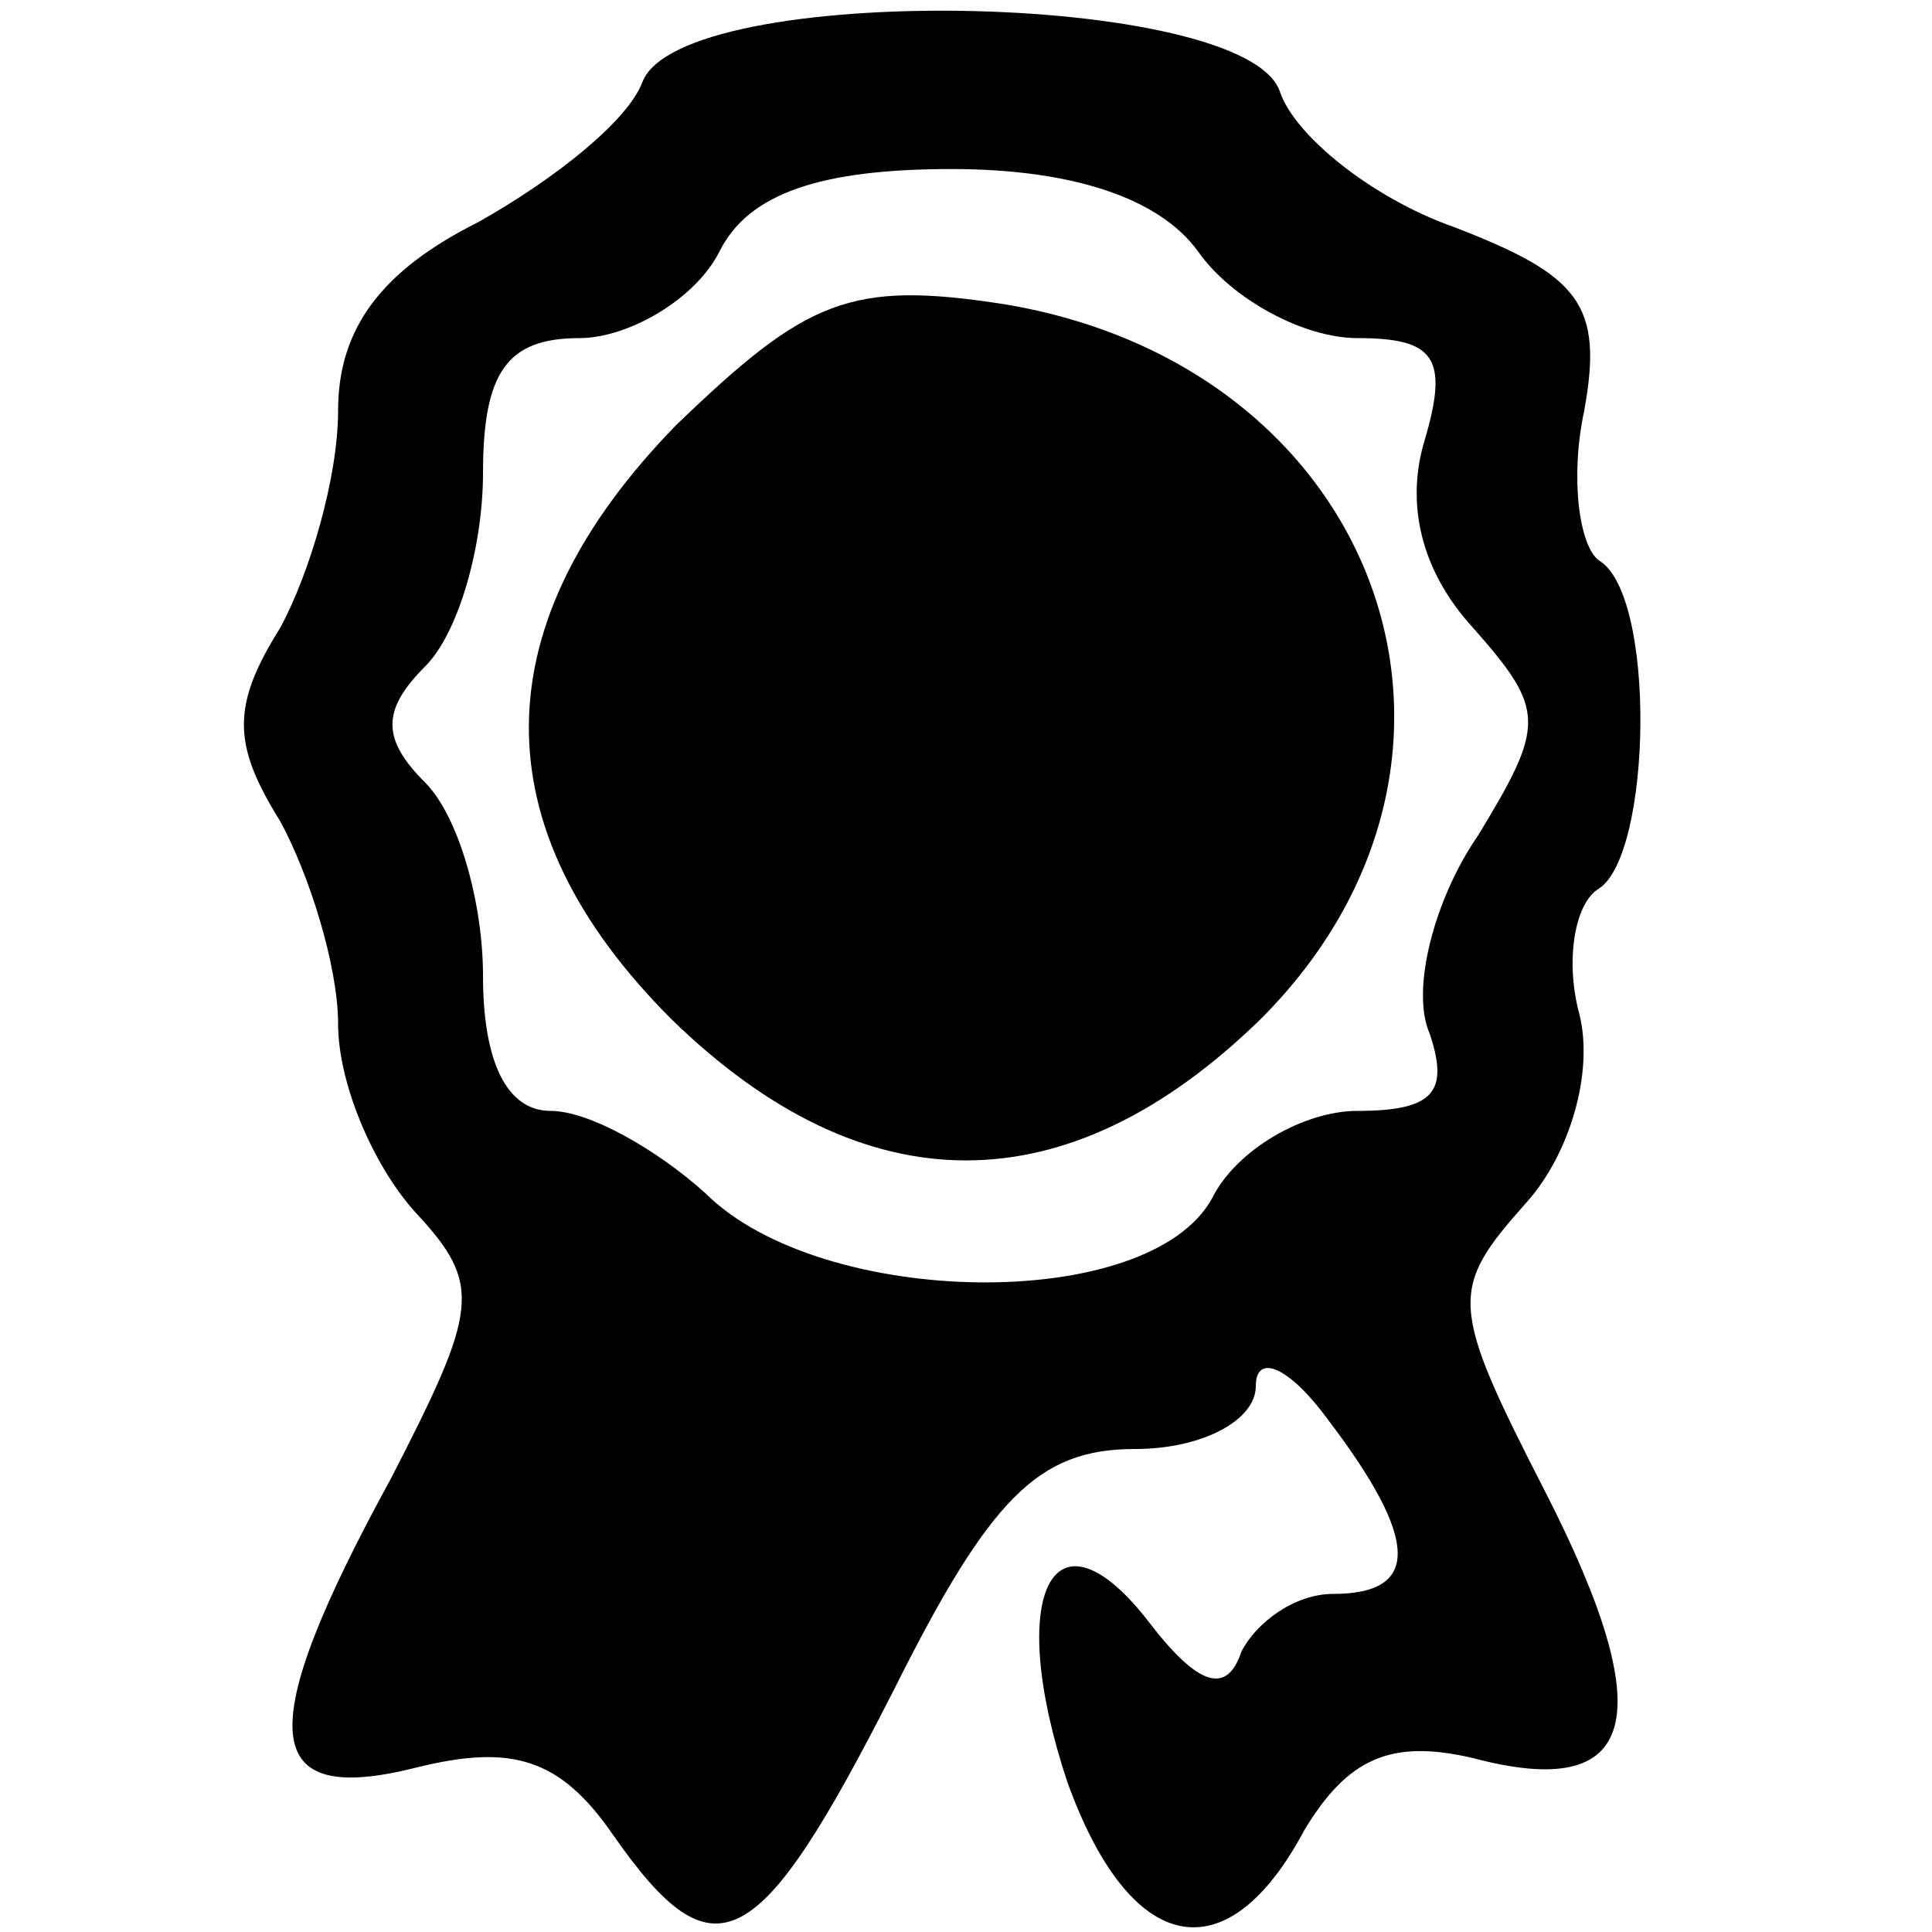 <svg xmlns="http://www.w3.org/2000/svg" width="40pt" height="40pt" viewBox="0 0 40 40" preserveAspectRatio="xMidYMid meet"><g transform="translate(0,40) scale(0.1,-0.1)" fill="#000000" stroke="none"><path d="M133 383 c-3 -8 -18 -20 -34 -29 -20 -10 -29 -22 -29 -39 0 -14 -6 -34 -12 -45 -10 -16 -10 -24 0 -40 6 -11 12 -30 12 -42 0 -12 7 -29 16 -39 14 -15 13 -20 -5 -55 -29 -53 -27 -68 5 -60 20 5 30 2 41 -14 21 -30 30 -25 58 30 20 40 30 50 50 50 14 0 25 6 25 13 0 7 7 4 15 -7 19 -25 19 -36 1 -36 -8 0 -16 -6 -19 -12 -3 -9 -9 -7 -19 6 -20 26 -30 6 -17 -33 13 -36 33 -40 49 -10 9 15 18 19 35 15 34 -9 39 8 15 55 -20 39 -20 42 -4 60 9 10 14 27 11 39 -3 11 -1 23 4 26 11 7 12 61 0 68 -4 3 -6 17 -3 31 4 22 -1 28 -27 38 -17 6 -33 19 -36 28 -7 21 -124 23 -132 2z m115 -35 c7 -10 22 -18 33 -18 16 0 19 -4 14 -21 -4 -13 -1 -27 10 -39 15 -17 15 -20 1 -43 -9 -13 -14 -32 -10 -41 4 -12 1 -16 -15 -16 -11 0 -25 -8 -30 -18 -13 -24 -81 -23 -105 1 -10 9 -24 17 -32 17 -9 0 -14 10 -14 28 0 15 -5 33 -12 40 -9 9 -9 15 0 24 7 7 12 25 12 40 0 21 5 28 20 28 10 0 24 8 29 18 6 12 21 17 48 17 25 0 43 -6 51 -17z"></path><path d="M140 312 c-40 -41 -41 -83 -1 -123 40 -39 82 -39 122 0 54 54 25 135 -53 148 -32 5 -41 1 -68 -25z"></path></g></svg>